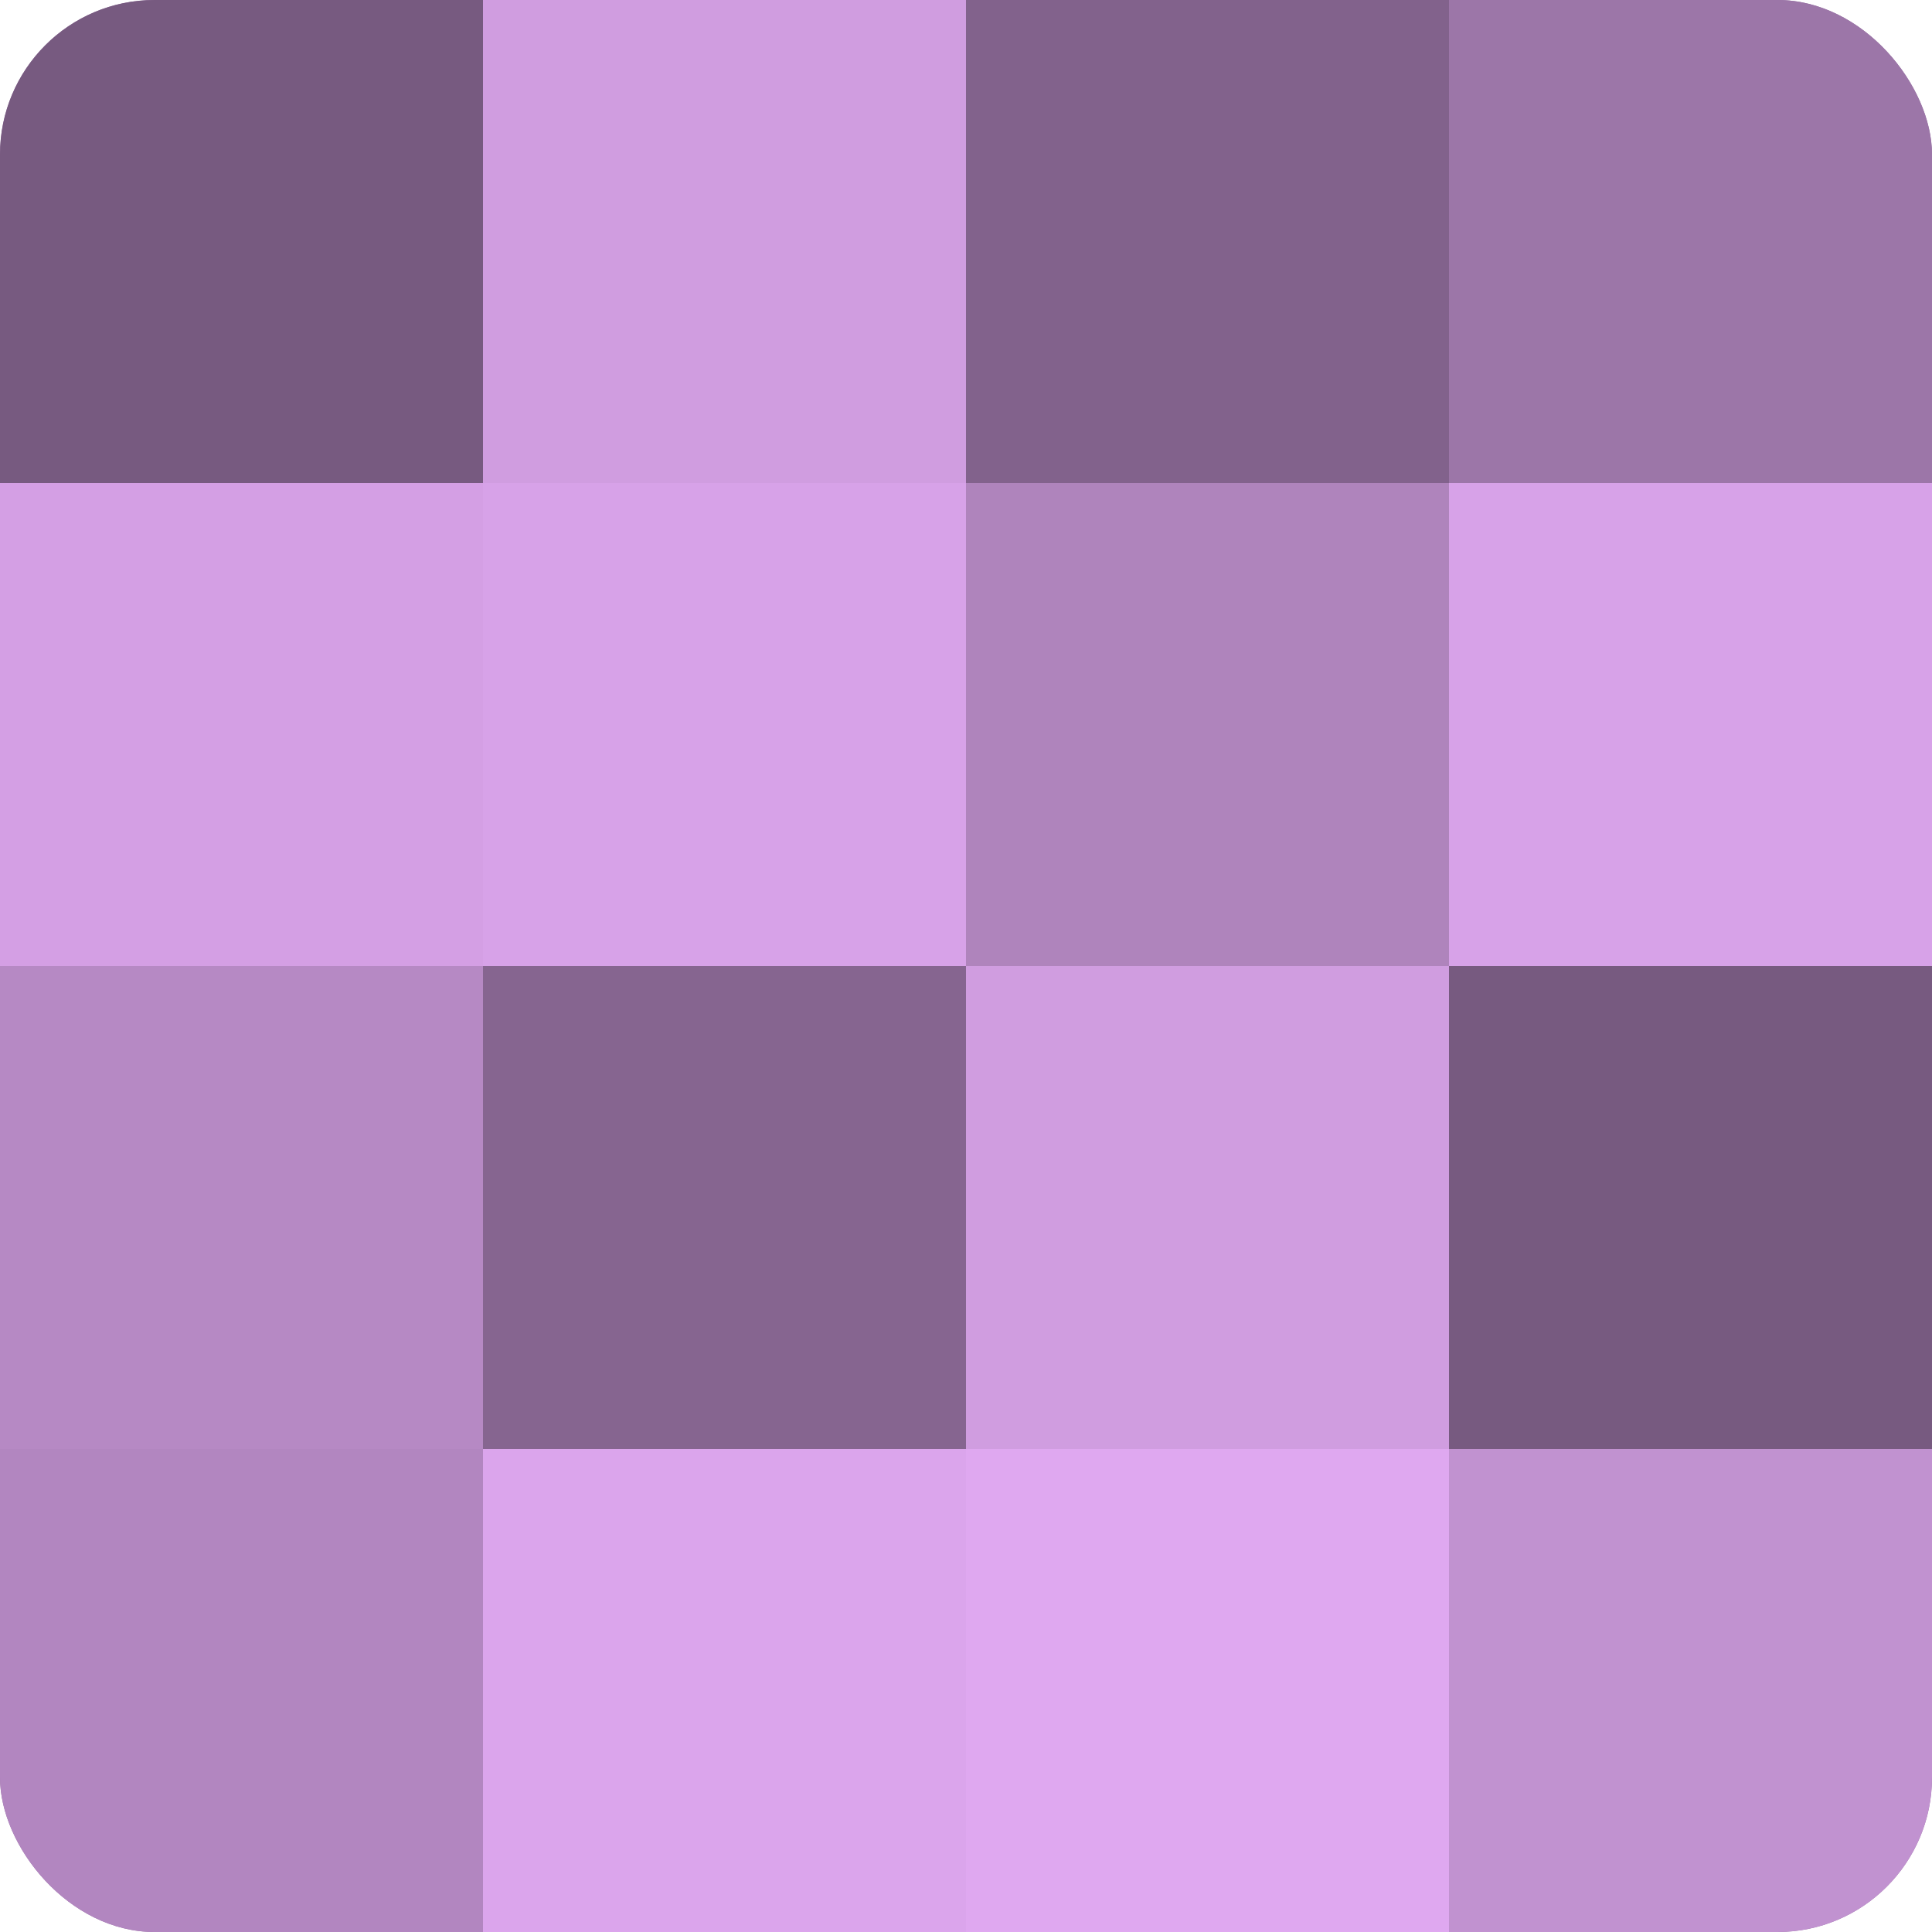 <?xml version="1.0" encoding="UTF-8"?>
<svg xmlns="http://www.w3.org/2000/svg" width="60" height="60" viewBox="0 0 100 100" preserveAspectRatio="xMidYMid meet"><defs><clipPath id="c" width="100" height="100"><rect width="100" height="100" rx="8" ry="8"/></clipPath></defs><g clip-path="url(#c)"><rect width="100" height="100" fill="#9570a0"/><rect width="25" height="25" fill="#775a80"/><rect y="25" width="25" height="25" fill="#d49fe4"/><rect y="50" width="25" height="25" fill="#b689c4"/><rect y="75" width="25" height="25" fill="#b286c0"/><rect x="25" width="25" height="25" fill="#d09de0"/><rect x="25" y="25" width="25" height="25" fill="#d7a2e8"/><rect x="25" y="50" width="25" height="25" fill="#866590"/><rect x="25" y="75" width="25" height="25" fill="#dba5ec"/><rect x="50" width="25" height="25" fill="#82628c"/><rect x="50" y="25" width="25" height="25" fill="#af84bc"/><rect x="50" y="50" width="25" height="25" fill="#d09de0"/><rect x="50" y="75" width="25" height="25" fill="#dfa8f0"/><rect x="75" width="25" height="25" fill="#9c76a8"/><rect x="75" y="25" width="25" height="25" fill="#d7a2e8"/><rect x="75" y="50" width="25" height="25" fill="#775a80"/><rect x="75" y="75" width="25" height="25" fill="#c192d0"/></g></svg>
